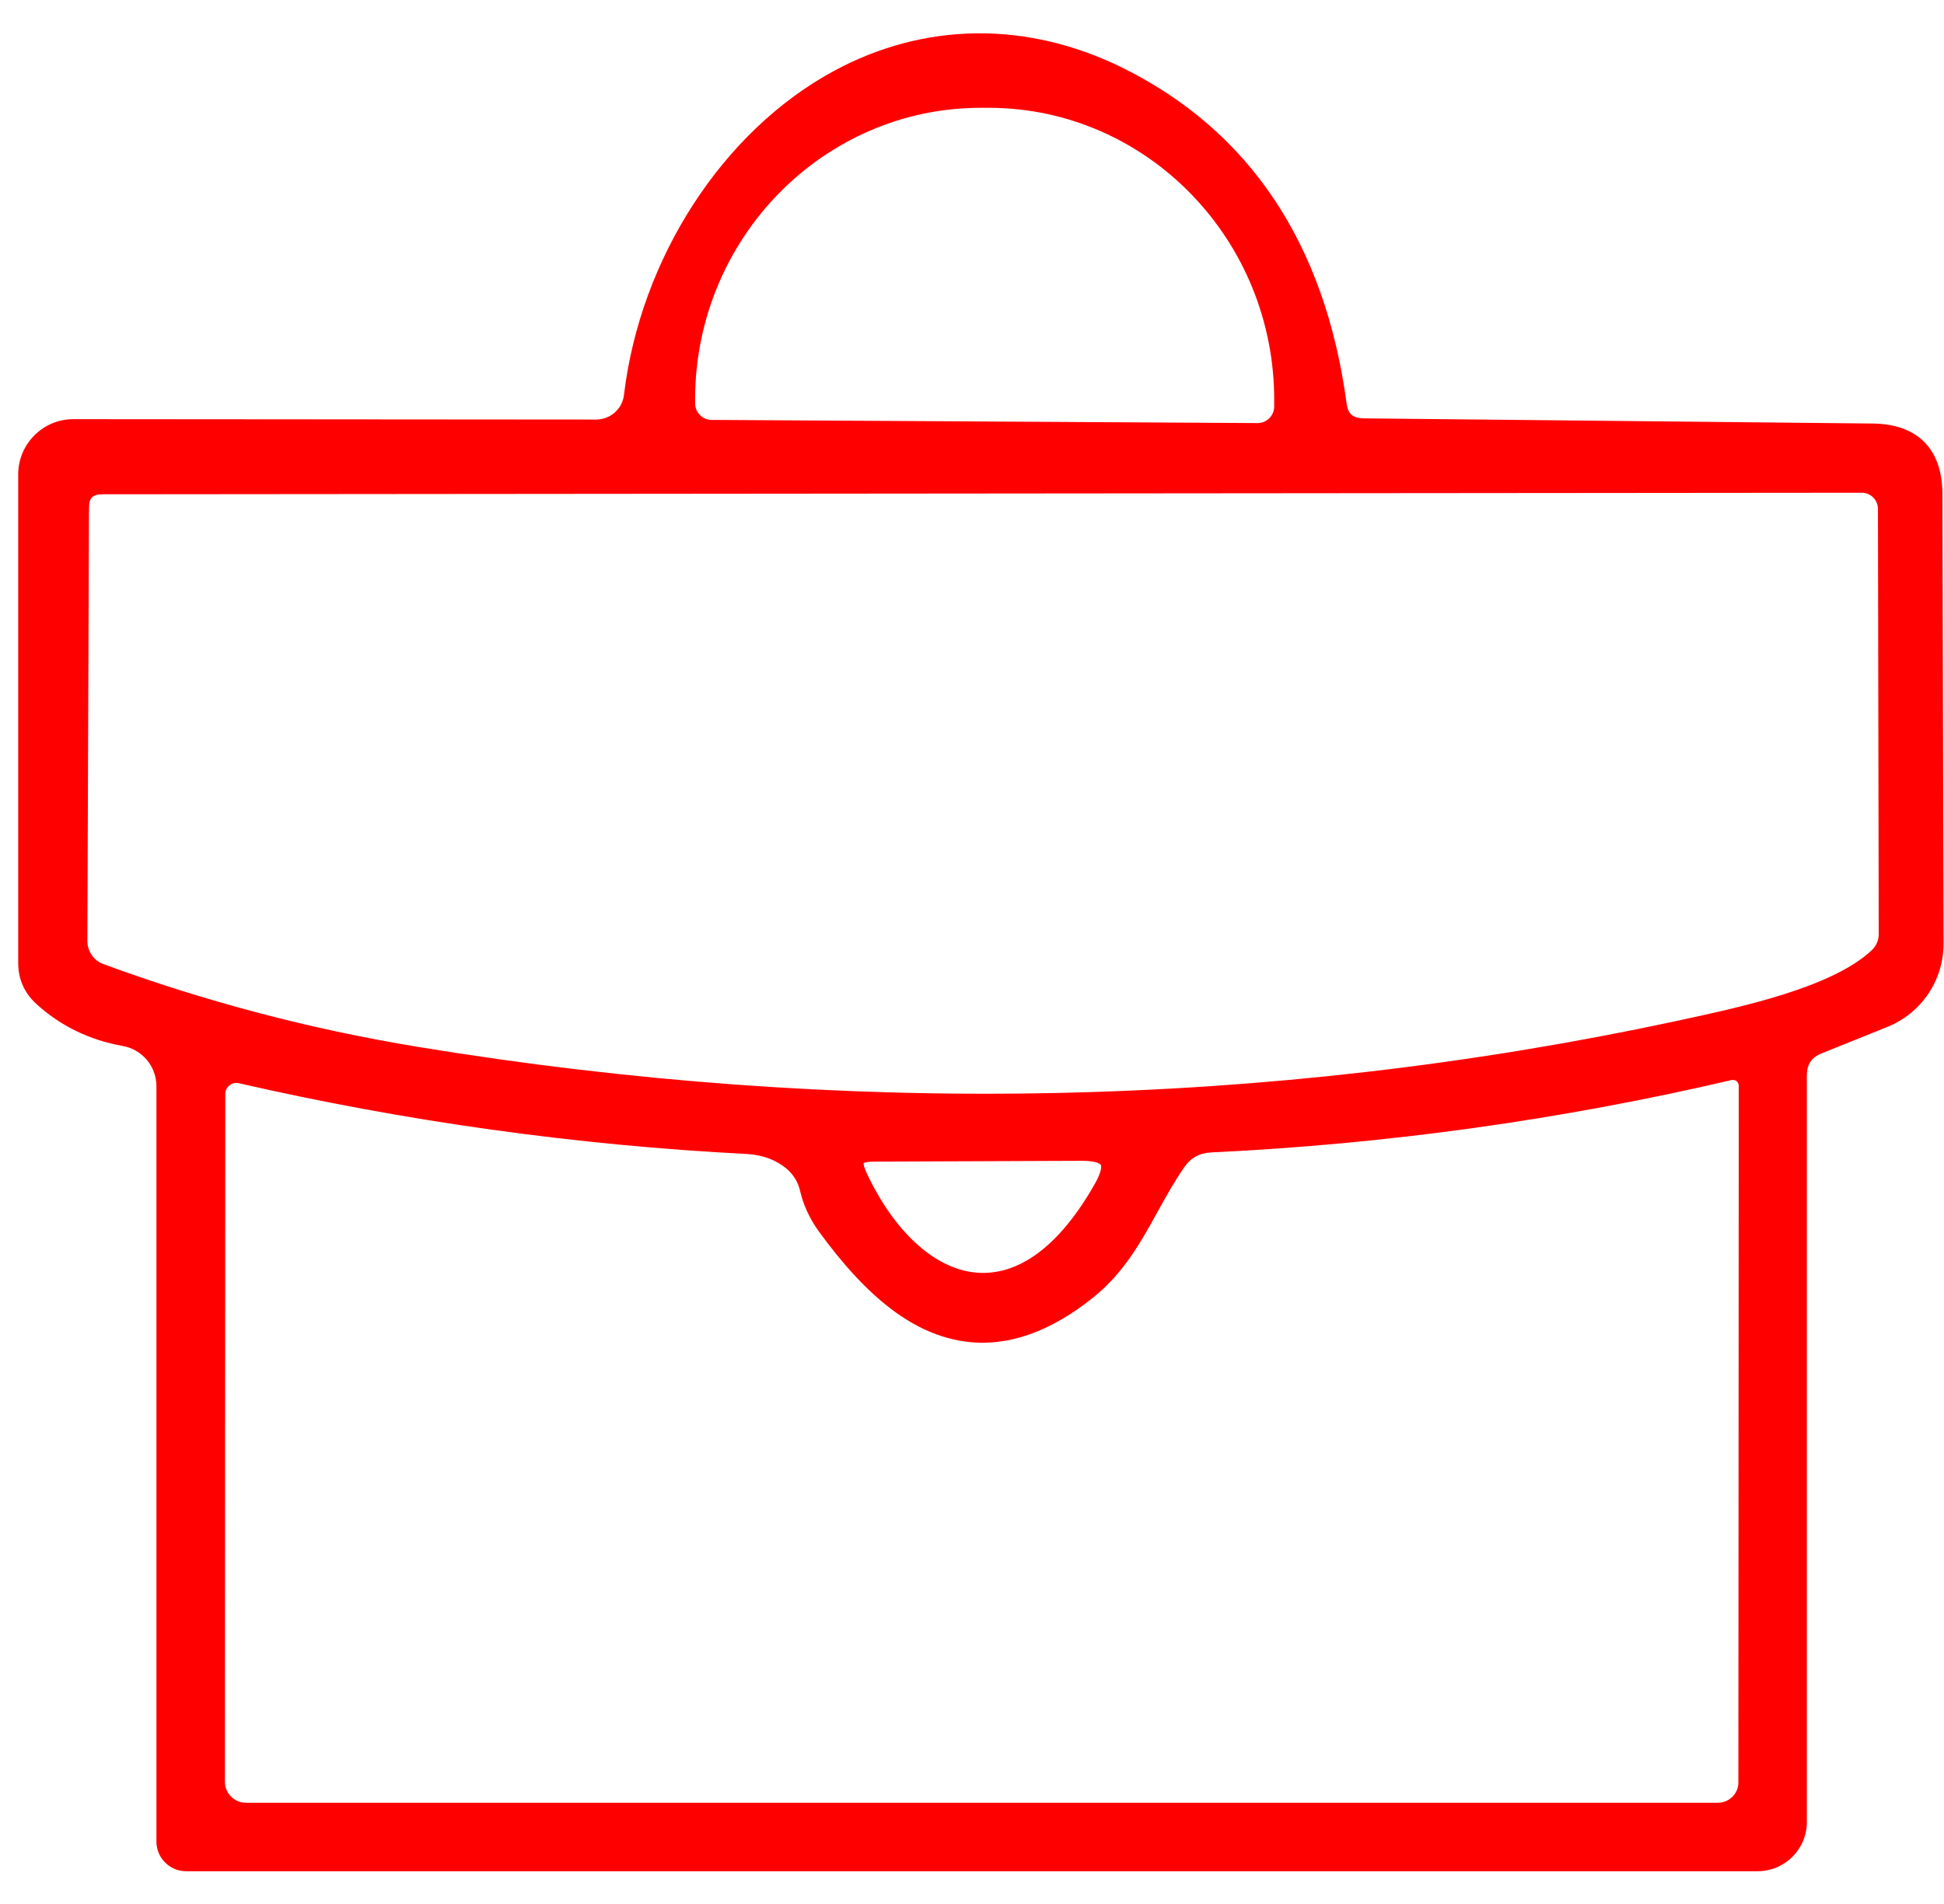 <svg xmlns="http://www.w3.org/2000/svg" width="49" height="48" viewBox="0 0 49 48" fill="none"><path d="M33.941 10.166C33.399 6.143 31.5 3.298 28.294 1.709C25.887 0.522 23.3 0.552 21.011 1.793C18.215 3.309 16.141 6.51 15.728 9.953C15.689 10.307 15.388 10.575 15.028 10.577L1.849 10.567C1.089 10.566 0.467 11.183 0.459 11.945V24.279C0.459 24.684 0.612 25.03 0.912 25.306C1.517 25.86 2.249 26.218 3.09 26.369C3.584 26.455 3.943 26.882 3.943 27.384V46.428C3.943 46.84 4.279 47.174 4.69 47.174H44.304C44.987 47.174 45.543 46.618 45.543 45.935V27.121C45.543 26.827 45.658 26.657 45.929 26.55L47.577 25.887C48.435 25.537 48.989 24.714 48.989 23.787L48.96 12.458C48.96 11.317 48.331 10.685 47.191 10.677L34.377 10.547C34.096 10.542 33.978 10.438 33.941 10.166ZM17.52 10.167V10.038C17.542 5.993 20.767 2.718 24.72 2.718C24.733 2.718 24.745 2.718 24.758 2.718H24.958C28.927 2.74 32.138 6.058 32.117 10.117V10.248C32.117 10.477 31.93 10.666 31.7 10.666L17.939 10.586H17.937C17.709 10.586 17.52 10.399 17.52 10.167ZM10.517 26.389C7.817 25.945 5.156 25.244 2.607 24.305C2.366 24.218 2.204 23.986 2.202 23.728L2.243 12.819C2.243 12.545 2.326 12.461 2.602 12.461L46.927 12.422C47.152 12.422 47.335 12.604 47.335 12.831L47.355 23.538C47.355 23.711 47.294 23.849 47.165 23.969C46.162 24.898 43.882 25.389 42.372 25.714L42.251 25.741C31.972 27.943 21.296 28.162 10.517 26.389ZM27.599 29.839C26.747 31.35 25.745 32.131 24.698 32.089C23.628 32.048 22.558 31.103 21.839 29.559C21.773 29.419 21.767 29.346 21.768 29.323C21.79 29.311 21.858 29.285 22.018 29.285L27.271 29.264C27.6 29.264 27.726 29.332 27.747 29.368C27.767 29.404 27.764 29.549 27.599 29.839ZM5.678 27.581C5.678 27.561 5.68 27.539 5.685 27.518C5.715 27.389 5.83 27.301 5.956 27.301C5.976 27.301 5.996 27.302 6.015 27.307C10.219 28.271 14.532 28.872 18.833 29.093C19.224 29.116 19.55 29.237 19.822 29.459C20.005 29.617 20.12 29.807 20.172 30.042L20.173 30.048C20.255 30.387 20.403 30.71 20.616 31.012C21.878 32.758 23.061 33.651 24.339 33.822C25.385 33.962 26.471 33.585 27.567 32.7C28.332 32.084 28.762 31.303 29.179 30.547C29.386 30.174 29.598 29.788 29.848 29.43C30.014 29.189 30.231 29.069 30.527 29.053C34.939 28.845 39.354 28.231 43.647 27.228C43.658 27.227 43.663 27.224 43.68 27.225C43.734 27.225 43.769 27.252 43.784 27.268C43.8 27.284 43.827 27.32 43.827 27.373L43.817 44.94C43.817 45.22 43.584 45.448 43.299 45.448H6.198C5.907 45.448 5.669 45.211 5.669 44.919L5.678 27.581Z" fill="#FF0000"></path></svg>